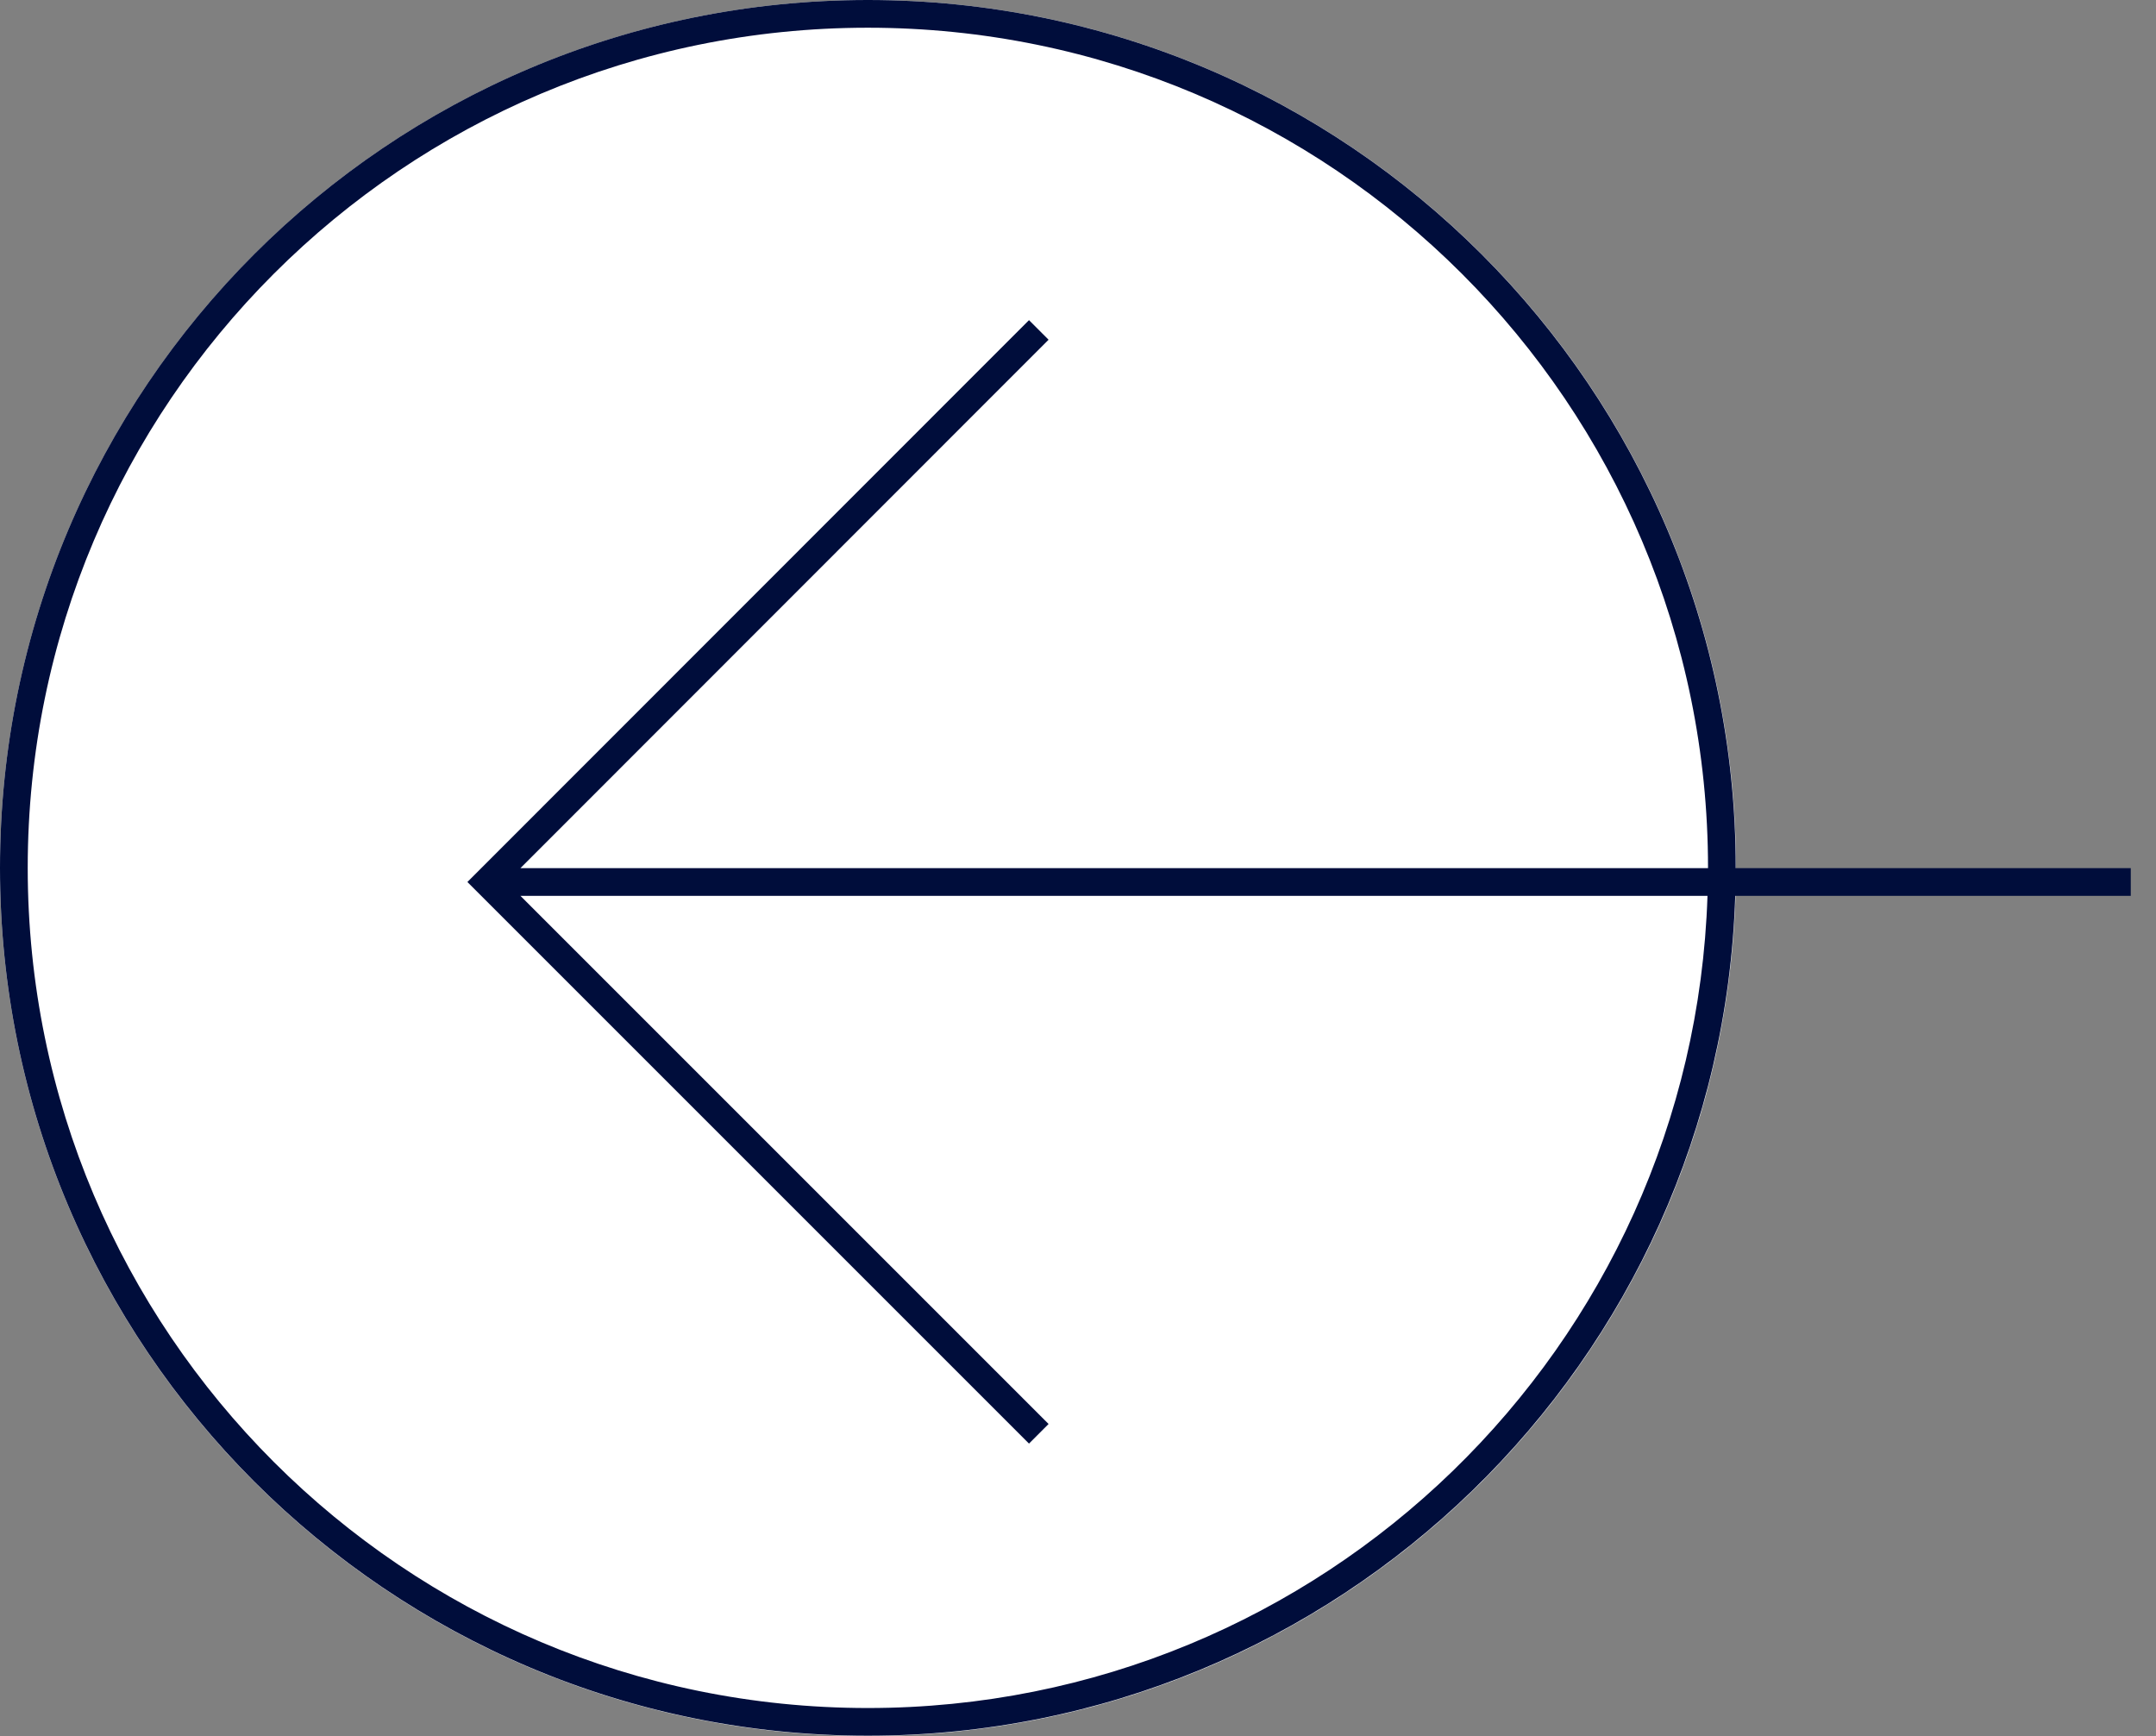 <svg width="77" height="62" viewBox="0 0 77 62" fill="none" xmlns="http://www.w3.org/2000/svg">
<rect x="0" y="0" width="77" height="62" fill="#808080" stroke="none"/>
<path d="M62 31C62 48.121 48.121 62 31 62C13.879 62 0 48.121 0 31C0 13.879 13.879 0 31 0C48.121 0 62 13.879 62 31Z" fill="white"/>
<path d="M37.449 12.133L18.587 31.005H61.001C61.001 31.002 61.001 30.998 61.001 30.995C61.001 14.424 47.567 0.99 30.995 0.99C14.424 0.99 0.99 14.424 0.99 30.995C0.99 47.567 14.424 61.001 30.995 61.001C47.232 61.001 60.455 48.104 60.982 31.995H18.587L37.449 50.857L36.75 51.557L16.693 31.5L36.75 11.434L37.449 12.133ZM61.99 31.005H76.099V31.995H61.973C61.445 48.651 47.779 61.99 30.995 61.99C13.877 61.99 -1.4965e-06 48.113 0 30.995C0 13.877 13.877 0 30.995 0C48.113 1.4965e-06 61.99 13.877 61.99 30.995C61.99 30.998 61.99 31.002 61.99 31.005Z" fill="#000D3B"/>
</svg>
